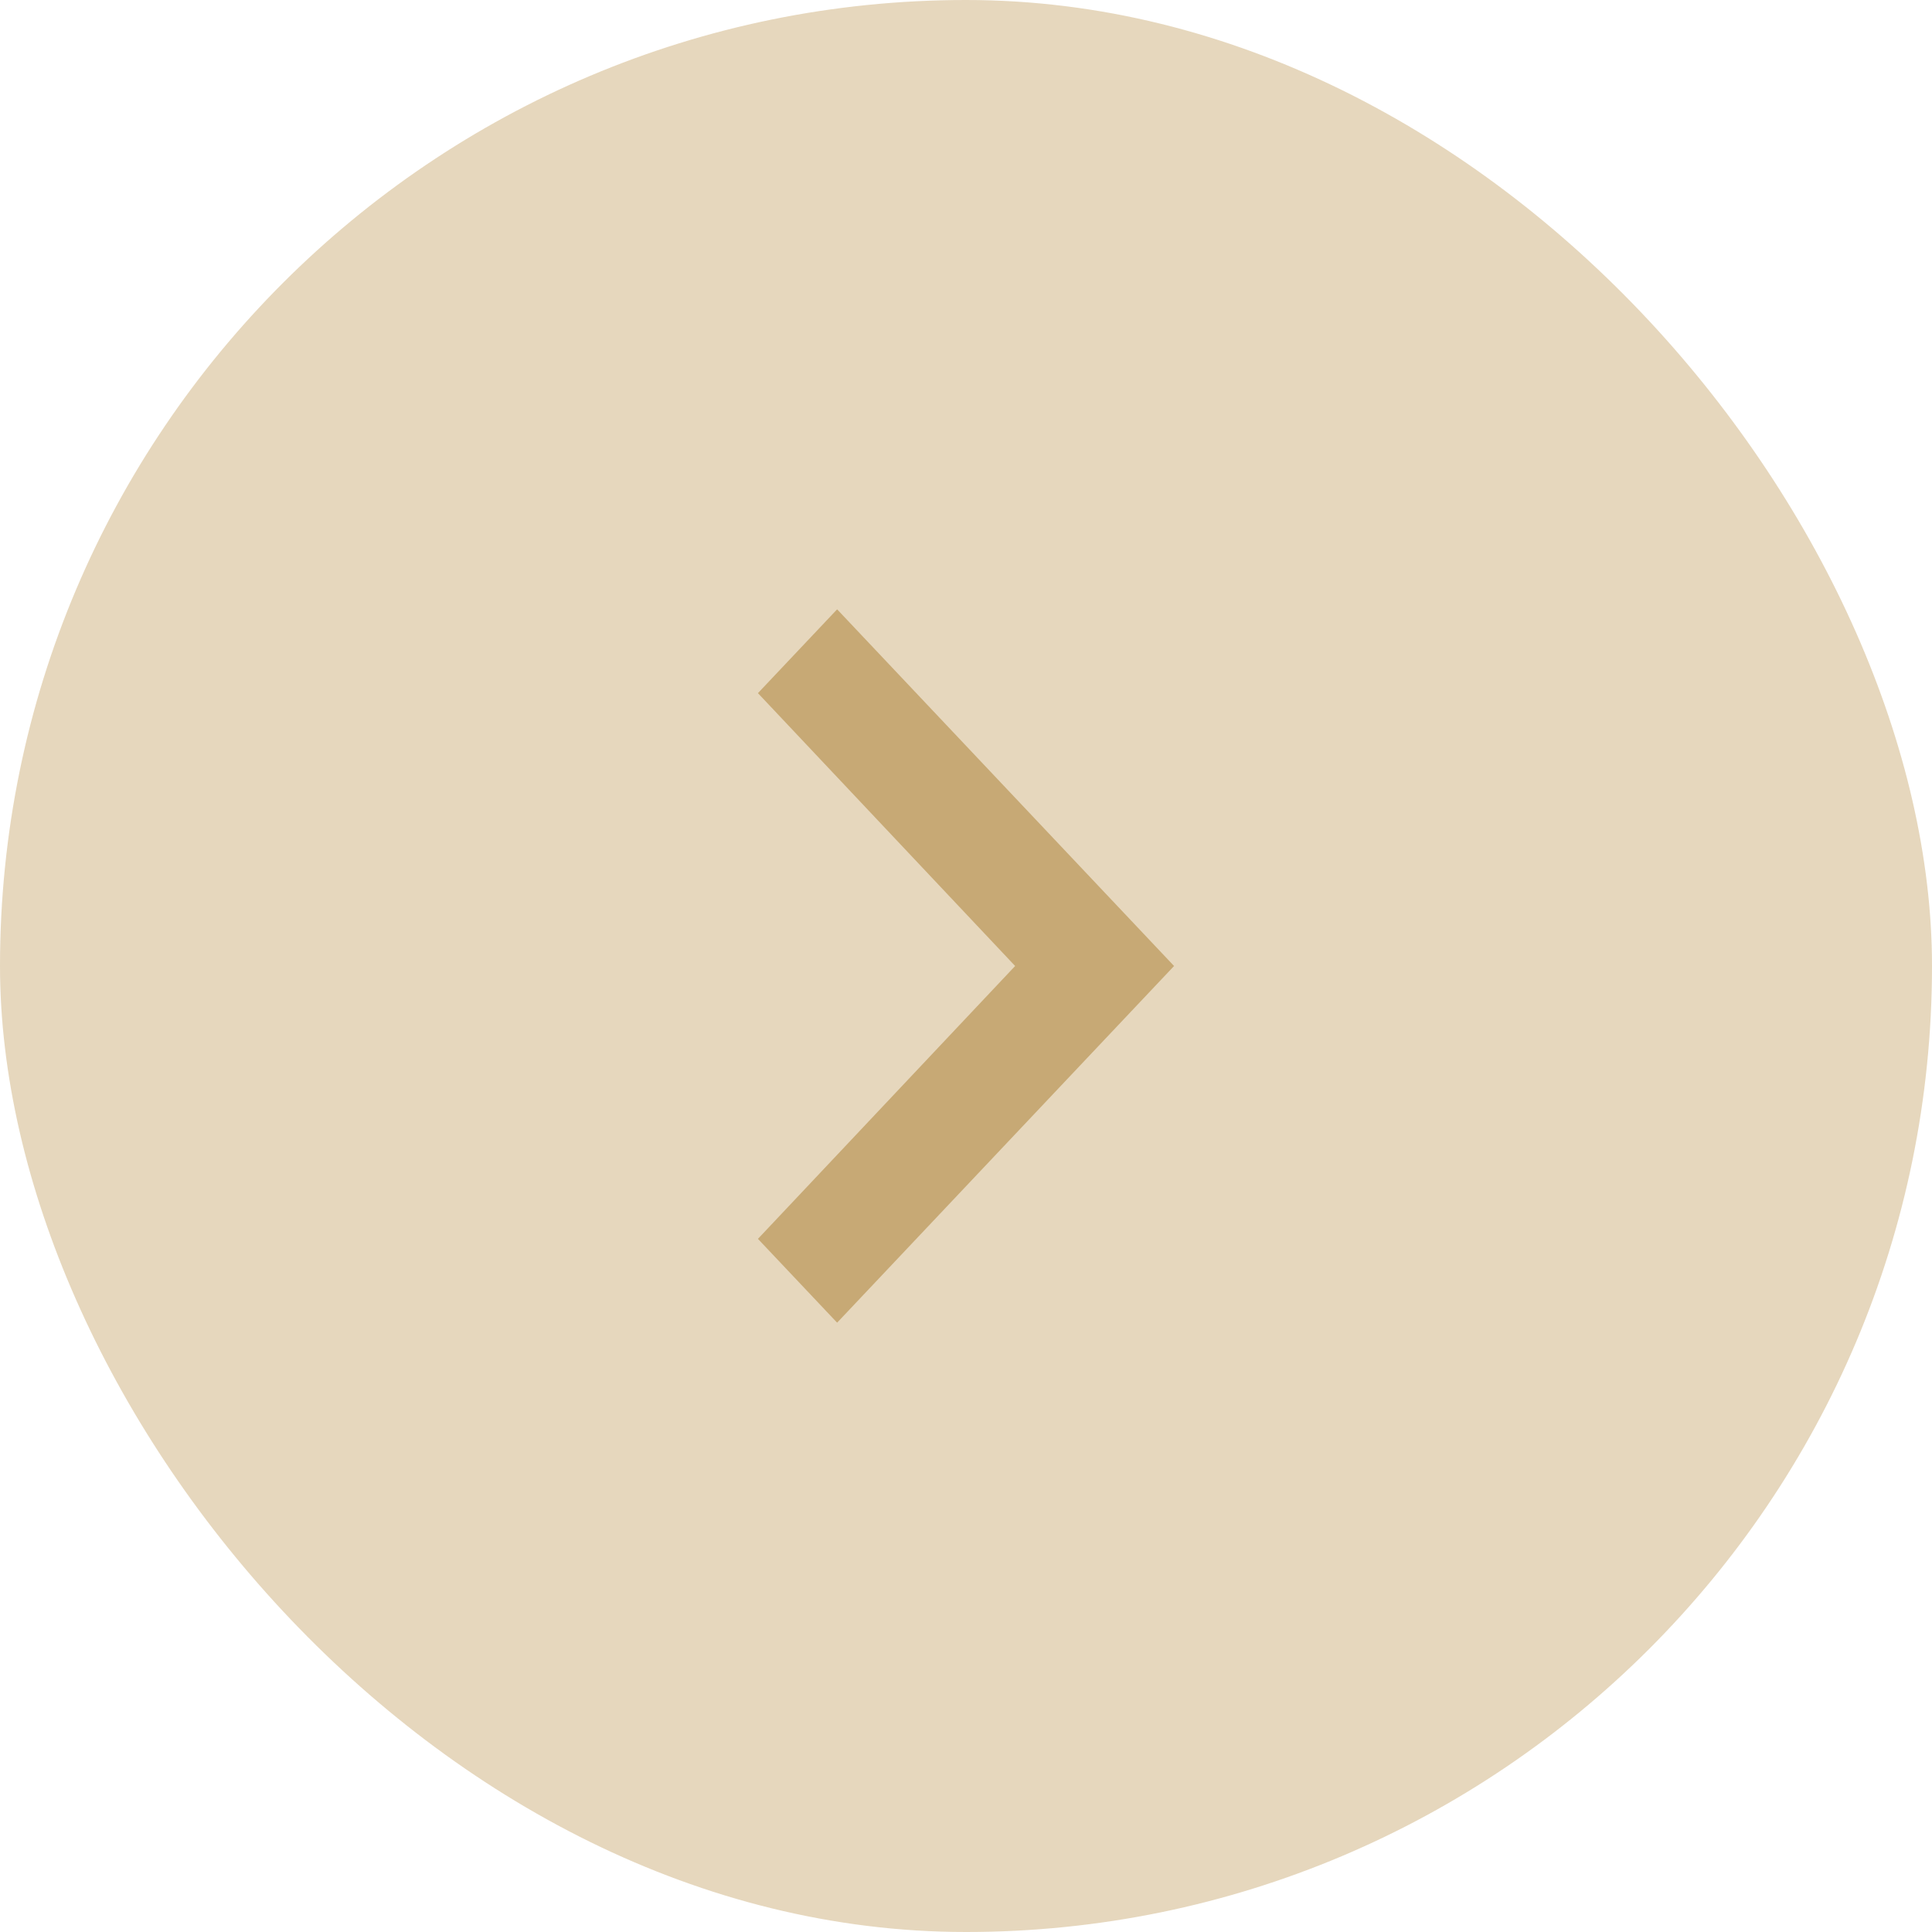 <svg width="65" height="65" viewBox="0 0 65 65" fill="none" xmlns="http://www.w3.org/2000/svg">
<rect x="65" y="65" width="65" height="65" rx="32.5" transform="rotate(-180 65 65)" fill="#C09B5A" fill-opacity="0.4"/>
<path d="M28.164 20.5L25.5 23.32L34.153 32.5L25.5 41.68L28.164 44.5L39.5 32.5L28.164 20.5Z" fill="#C7A975"/>
</svg>
